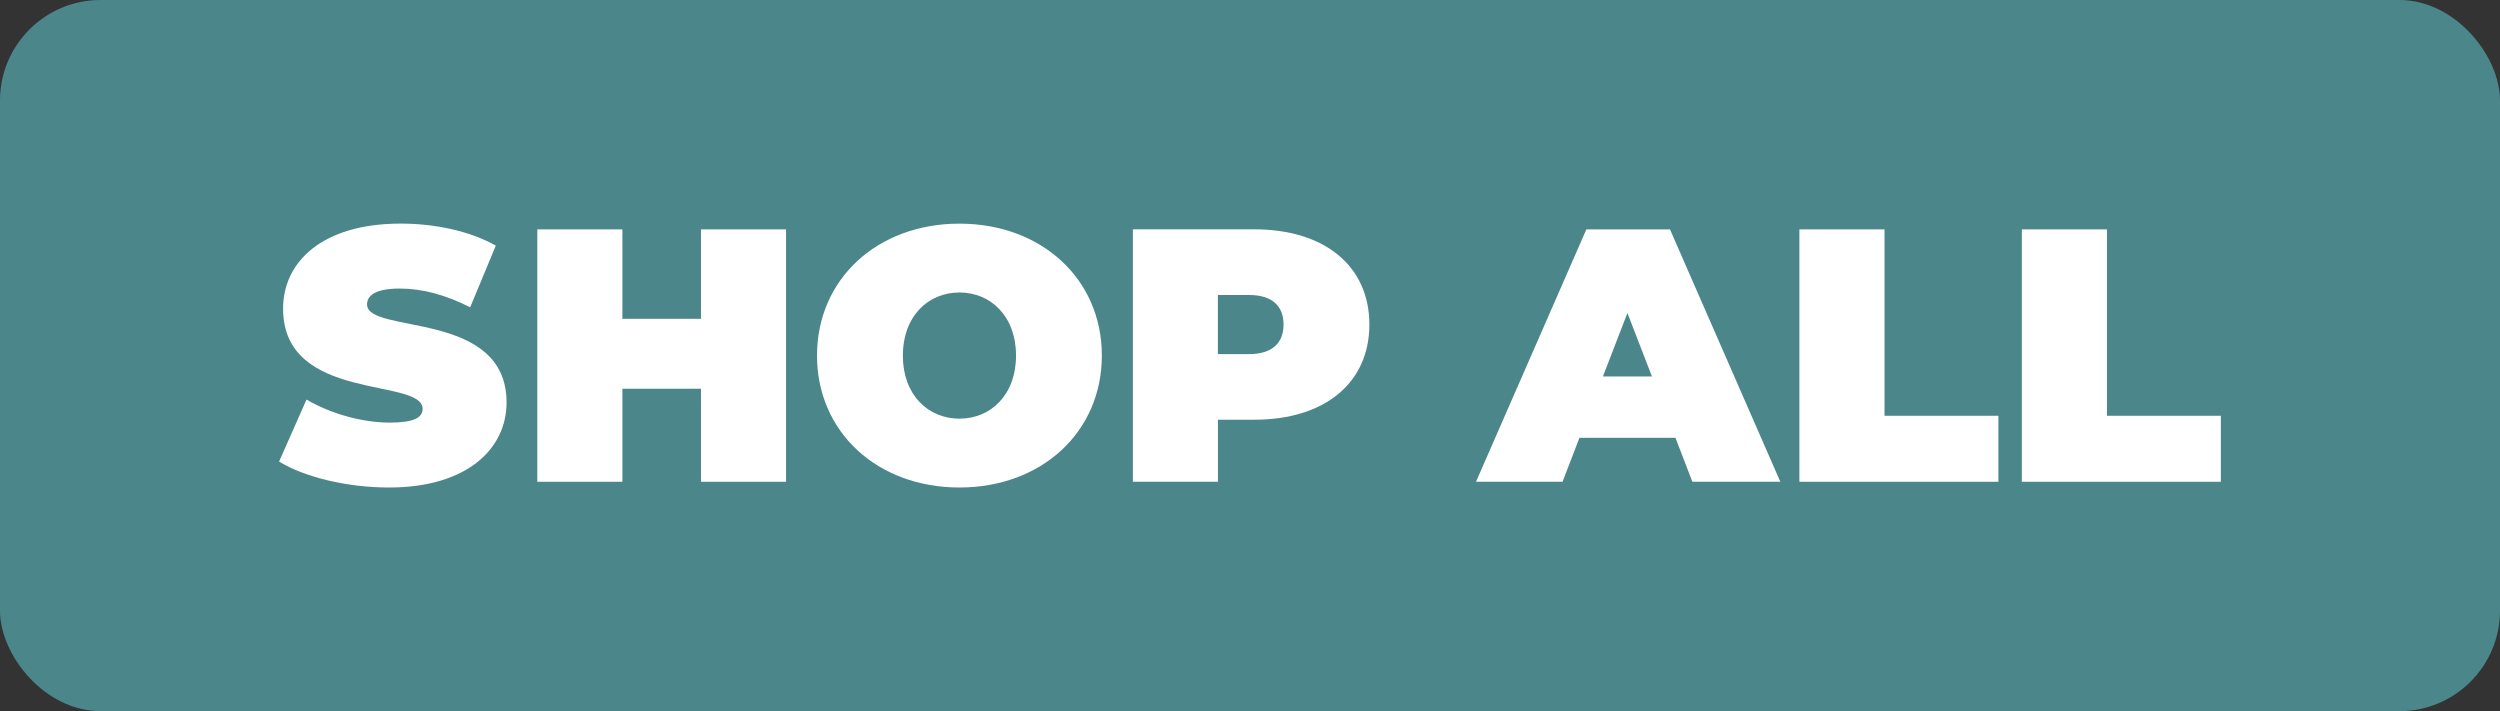 <?xml version="1.0" encoding="UTF-8"?>
<svg id="Layer_1" data-name="Layer 1" xmlns="http://www.w3.org/2000/svg" viewBox="0 0 457.64 130.18">
  <rect x="0" y="0" width="457.64" height="130.18" fill="#333333" stroke="none"/>
  <defs>
    <style>
      .cls-1 {
        fill: #4b878a;
      }

      .cls-1, .cls-2 {
        stroke-width: 0px;
      }

      .cls-2 {
        fill: #fff;
      }
    </style>
  </defs>
  <rect class="cls-1" x="0" width="457.64" height="130.18" rx="18.41" ry="18.41"/>
  <g>
    <path class="cls-2" d="m51.09,84.49l5.02-11.35c4.36,2.57,10.16,4.22,15.24,4.22,4.42,0,6.01-.92,6.01-2.51,0-5.81-25.54-1.12-25.54-18.35,0-8.58,7.19-15.57,21.52-15.57,6.2,0,12.6,1.32,17.42,4.03l-4.69,11.29c-4.55-2.31-8.84-3.43-12.87-3.43-4.55,0-6.01,1.32-6.01,2.9,0,5.54,25.54.92,25.54,17.95,0,8.45-7.19,15.57-21.51,15.57-7.72,0-15.51-1.91-20.13-4.75Z"/>
    <path class="cls-2" d="m143.89,41.99v46.2h-15.57v-17.03h-14.39v17.03h-15.57v-46.2h15.57v16.37h14.39v-16.37h15.57Z"/>
    <path class="cls-2" d="m149.56,65.09c0-13.99,11.02-24.15,26.07-24.15s26.07,10.16,26.07,24.15-11.02,24.15-26.07,24.15-26.07-10.16-26.07-24.15Zm36.43,0c0-7.19-4.62-11.55-10.36-11.55s-10.36,4.36-10.36,11.55,4.62,11.55,10.36,11.55,10.36-4.36,10.36-11.55Z"/>
    <path class="cls-2" d="m250.67,59.41c0,10.69-8.18,17.42-21.05,17.42h-6.67v11.35h-15.57v-46.2h22.24c12.87,0,21.05,6.73,21.05,17.42Zm-15.71,0c0-3.37-2.05-5.41-6.34-5.41h-5.68v10.82h5.68c4.29,0,6.34-2.05,6.34-5.41Z"/>
    <path class="cls-2" d="m306.69,80.14h-17.56l-3.1,8.05h-15.84l20.2-46.2h15.31l20.2,46.2h-16.1l-3.1-8.05Zm-4.29-11.22l-4.49-11.62-4.49,11.62h8.98Z"/>
    <path class="cls-2" d="m329.4,41.99h15.57v34.12h20.85v12.08h-36.43v-46.2Z"/>
    <path class="cls-2" d="m370.12,41.99h15.57v34.12h20.85v12.08h-36.43v-46.2Z"/>
  </g>
</svg>